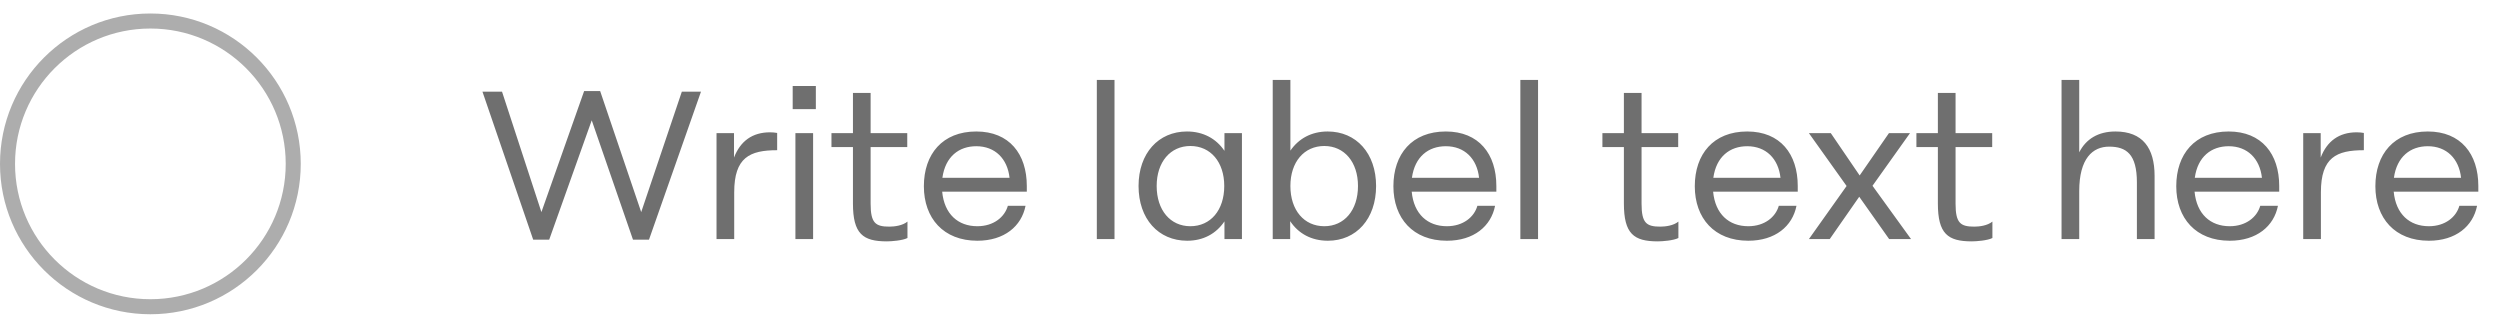 <svg width="133" height="17" viewBox="0 0 133 17" fill="none" xmlns="http://www.w3.org/2000/svg">
<circle cx="8" cy="8.718" r="7.6" stroke="#ADADAD" stroke-width="0.8"/>
<path d="M34.112 11.284L36.273 4.878H37.292L34.526 12.751H33.675L31.48 6.401L29.217 12.751H28.366L25.667 4.878H26.708L28.803 11.284L31.076 4.844H31.928L34.112 11.284ZM40.964 7.039C41.087 7.039 41.233 7.051 41.345 7.073V7.991C39.889 7.991 39.06 8.372 39.06 10.231V12.718H38.119V7.084H39.049V8.383C39.385 7.51 40.023 7.039 40.964 7.039ZM43.403 5.807H42.171V4.575H43.403V5.807ZM43.257 12.718H42.316V7.084H43.257V12.718ZM47.314 12.057C47.594 12.057 48.02 12.001 48.277 11.788V12.662C48.02 12.796 47.426 12.841 47.18 12.841C45.903 12.841 45.377 12.438 45.377 10.825V7.823H44.234V7.084H45.377V4.945H46.317V7.084H48.266V7.823H46.317V10.836C46.317 11.867 46.575 12.057 47.314 12.057ZM54.626 9.895V10.198H50.124C50.236 11.385 50.964 12.035 51.994 12.035C52.868 12.035 53.45 11.542 53.618 10.948H54.559C54.346 12.035 53.428 12.807 51.994 12.807C50.191 12.807 49.15 11.609 49.15 9.907C49.15 8.204 50.135 6.995 51.938 6.995C53.697 6.995 54.626 8.193 54.626 9.895ZM51.938 7.779C51.02 7.779 50.292 8.327 50.135 9.459H53.708C53.596 8.439 52.935 7.779 51.938 7.779ZM59.292 12.718H58.351V4.251H59.292V12.718ZM65.141 8.025V7.084H66.071V12.718H65.141V11.777C64.704 12.427 64.021 12.807 63.159 12.807C61.624 12.807 60.571 11.643 60.571 9.895C60.571 8.159 61.624 6.995 63.147 6.995C64.01 6.995 64.704 7.375 65.141 8.025ZM63.327 12.035C64.402 12.035 65.13 11.183 65.13 9.895C65.13 8.619 64.402 7.767 63.327 7.767C62.263 7.767 61.535 8.619 61.535 9.895C61.535 11.183 62.263 12.035 63.327 12.035ZM70.632 6.995C72.155 6.995 73.208 8.159 73.208 9.895C73.208 11.643 72.155 12.807 70.643 12.807C69.769 12.807 69.075 12.427 68.638 11.766V12.718H67.709V4.251H68.649V8.014C69.086 7.375 69.769 6.995 70.632 6.995ZM70.453 12.035C71.516 12.035 72.245 11.183 72.245 9.895C72.245 8.619 71.516 7.767 70.453 7.767C69.377 7.767 68.649 8.619 68.649 9.895C68.649 11.183 69.377 12.035 70.453 12.035ZM79.606 9.895V10.198H75.103C75.215 11.385 75.943 12.035 76.974 12.035C77.847 12.035 78.43 11.542 78.597 10.948H79.538C79.326 12.035 78.407 12.807 76.974 12.807C75.17 12.807 74.129 11.609 74.129 9.907C74.129 8.204 75.114 6.995 76.918 6.995C78.676 6.995 79.606 8.193 79.606 9.895ZM76.918 7.779C75.999 7.779 75.271 8.327 75.114 9.459H78.687C78.575 8.439 77.914 7.779 76.918 7.779ZM81.824 12.718H80.883V4.251H81.824V12.718ZM88.328 12.057C88.608 12.057 89.034 12.001 89.291 11.788V12.662C89.034 12.796 88.44 12.841 88.194 12.841C86.917 12.841 86.391 12.438 86.391 10.825V7.823H85.248V7.084H86.391V4.945H87.331V7.084H89.28V7.823H87.331V10.836C87.331 11.867 87.589 12.057 88.328 12.057ZM95.64 9.895V10.198H91.138C91.25 11.385 91.978 12.035 93.008 12.035C93.882 12.035 94.464 11.542 94.632 10.948H95.573C95.36 12.035 94.442 12.807 93.008 12.807C91.205 12.807 90.163 11.609 90.163 9.907C90.163 8.204 91.149 6.995 92.952 6.995C94.711 6.995 95.64 8.193 95.64 9.895ZM92.952 7.779C92.034 7.779 91.306 8.327 91.149 9.459H94.722C94.61 8.439 93.949 7.779 92.952 7.779ZM99.617 9.884L101.667 12.718H100.502L98.911 10.467L97.343 12.718H96.234L98.239 9.895L96.234 7.084H97.399L98.934 9.335L100.491 7.084H101.611L99.617 9.884ZM105.033 12.057C105.313 12.057 105.738 12.001 105.996 11.788V12.662C105.738 12.796 105.145 12.841 104.898 12.841C103.622 12.841 103.095 12.438 103.095 10.825V7.823H101.953V7.084H103.095V4.945H104.036V7.084H105.985V7.823H104.036V10.836C104.036 11.867 104.294 12.057 105.033 12.057ZM112.541 6.995C113.986 6.995 114.624 7.868 114.624 9.358V12.718H113.683V9.705C113.683 8.204 113.123 7.801 112.205 7.801C111.331 7.801 110.615 8.428 110.615 10.164V12.718H109.674V4.251H110.615V8.103C110.973 7.398 111.623 6.995 112.541 6.995ZM121.254 9.895V10.198H116.751C116.863 11.385 117.591 12.035 118.622 12.035C119.495 12.035 120.078 11.542 120.246 10.948H121.187C120.974 12.035 120.055 12.807 118.622 12.807C116.819 12.807 115.777 11.609 115.777 9.907C115.777 8.204 116.763 6.995 118.566 6.995C120.324 6.995 121.254 8.193 121.254 9.895ZM118.566 7.779C117.647 7.779 116.919 8.327 116.763 9.459H120.335C120.223 8.439 119.563 7.779 118.566 7.779ZM125.376 7.039C125.499 7.039 125.645 7.051 125.757 7.073V7.991C124.301 7.991 123.472 8.372 123.472 10.231V12.718H122.531V7.084H123.461V8.383C123.797 7.51 124.435 7.039 125.376 7.039ZM131.847 9.895V10.198H127.345C127.457 11.385 128.185 12.035 129.215 12.035C130.089 12.035 130.671 11.542 130.839 10.948H131.78C131.567 12.035 130.649 12.807 129.215 12.807C127.412 12.807 126.37 11.609 126.37 9.907C126.37 8.204 127.356 6.995 129.159 6.995C130.917 6.995 131.847 8.193 131.847 9.895ZM129.159 7.779C128.241 7.779 127.513 8.327 127.356 9.459H130.929C130.817 8.439 130.156 7.779 129.159 7.779Z" fill="#6F6F6F"/>
</svg>
